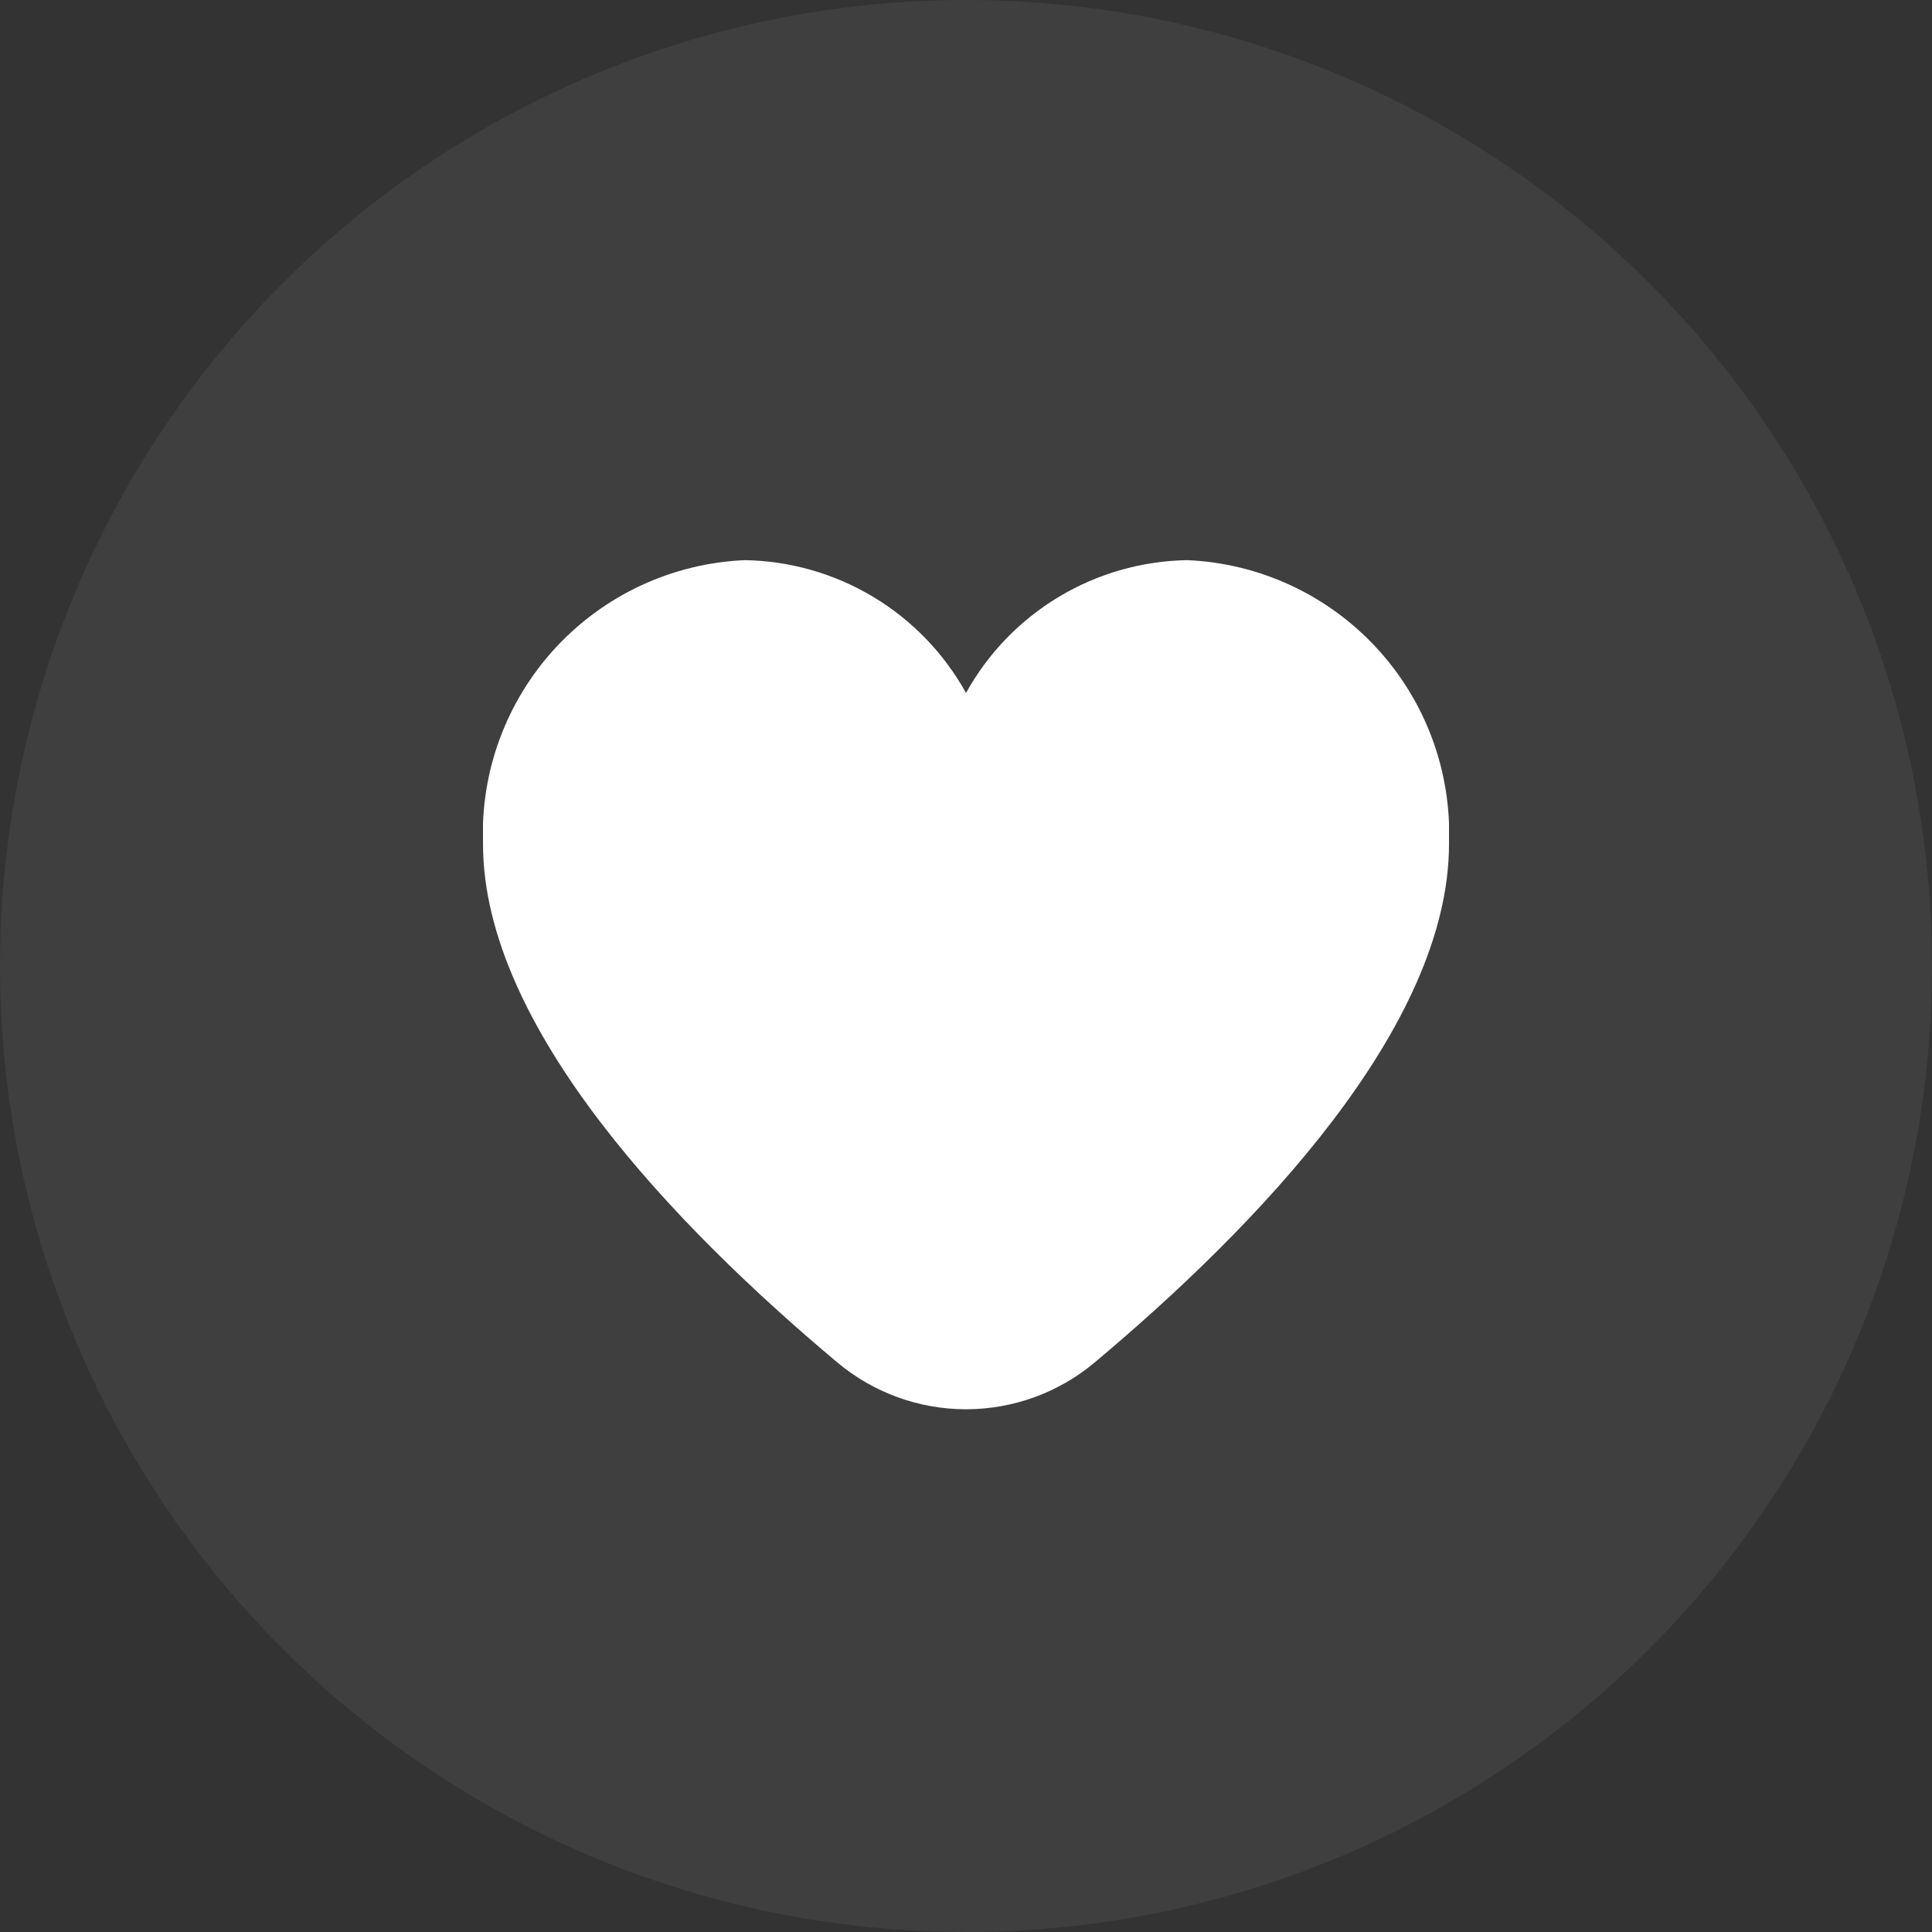 <?xml version="1.0" encoding="UTF-8"?> <svg xmlns="http://www.w3.org/2000/svg" width="200" height="200" viewBox="0 0 200 200" fill="none"><rect x="0" y="0" width="200" height="200" fill="#333333" stroke="none"/><g clip-path="url(#clip0_701_60)"><path d="M122.917 57.987C118.225 58.06 113.636 59.37 109.612 61.784C105.588 64.198 102.273 67.632 100.001 71.737C97.728 67.632 94.413 64.198 90.389 61.784C86.365 59.37 81.776 58.06 77.084 57.987C69.605 58.312 62.558 61.584 57.483 67.088C52.408 72.592 49.718 79.881 50.001 87.362C50.001 106.308 69.942 127 86.667 141.029C90.402 144.167 95.123 145.887 100.001 145.887C104.878 145.887 109.6 144.167 113.334 141.029C130.059 127 150.001 106.308 150.001 87.362C150.283 79.881 147.593 72.592 142.518 67.088C137.444 61.584 130.397 58.312 122.917 57.987Z" fill="white"></path></g><circle cx="100" cy="100" r="100" fill="white" fill-opacity="0.06"></circle><defs><clipPath id="clip0_701_60"><rect width="100" height="100" fill="white" transform="translate(50 50)"></rect></clipPath></defs></svg> 